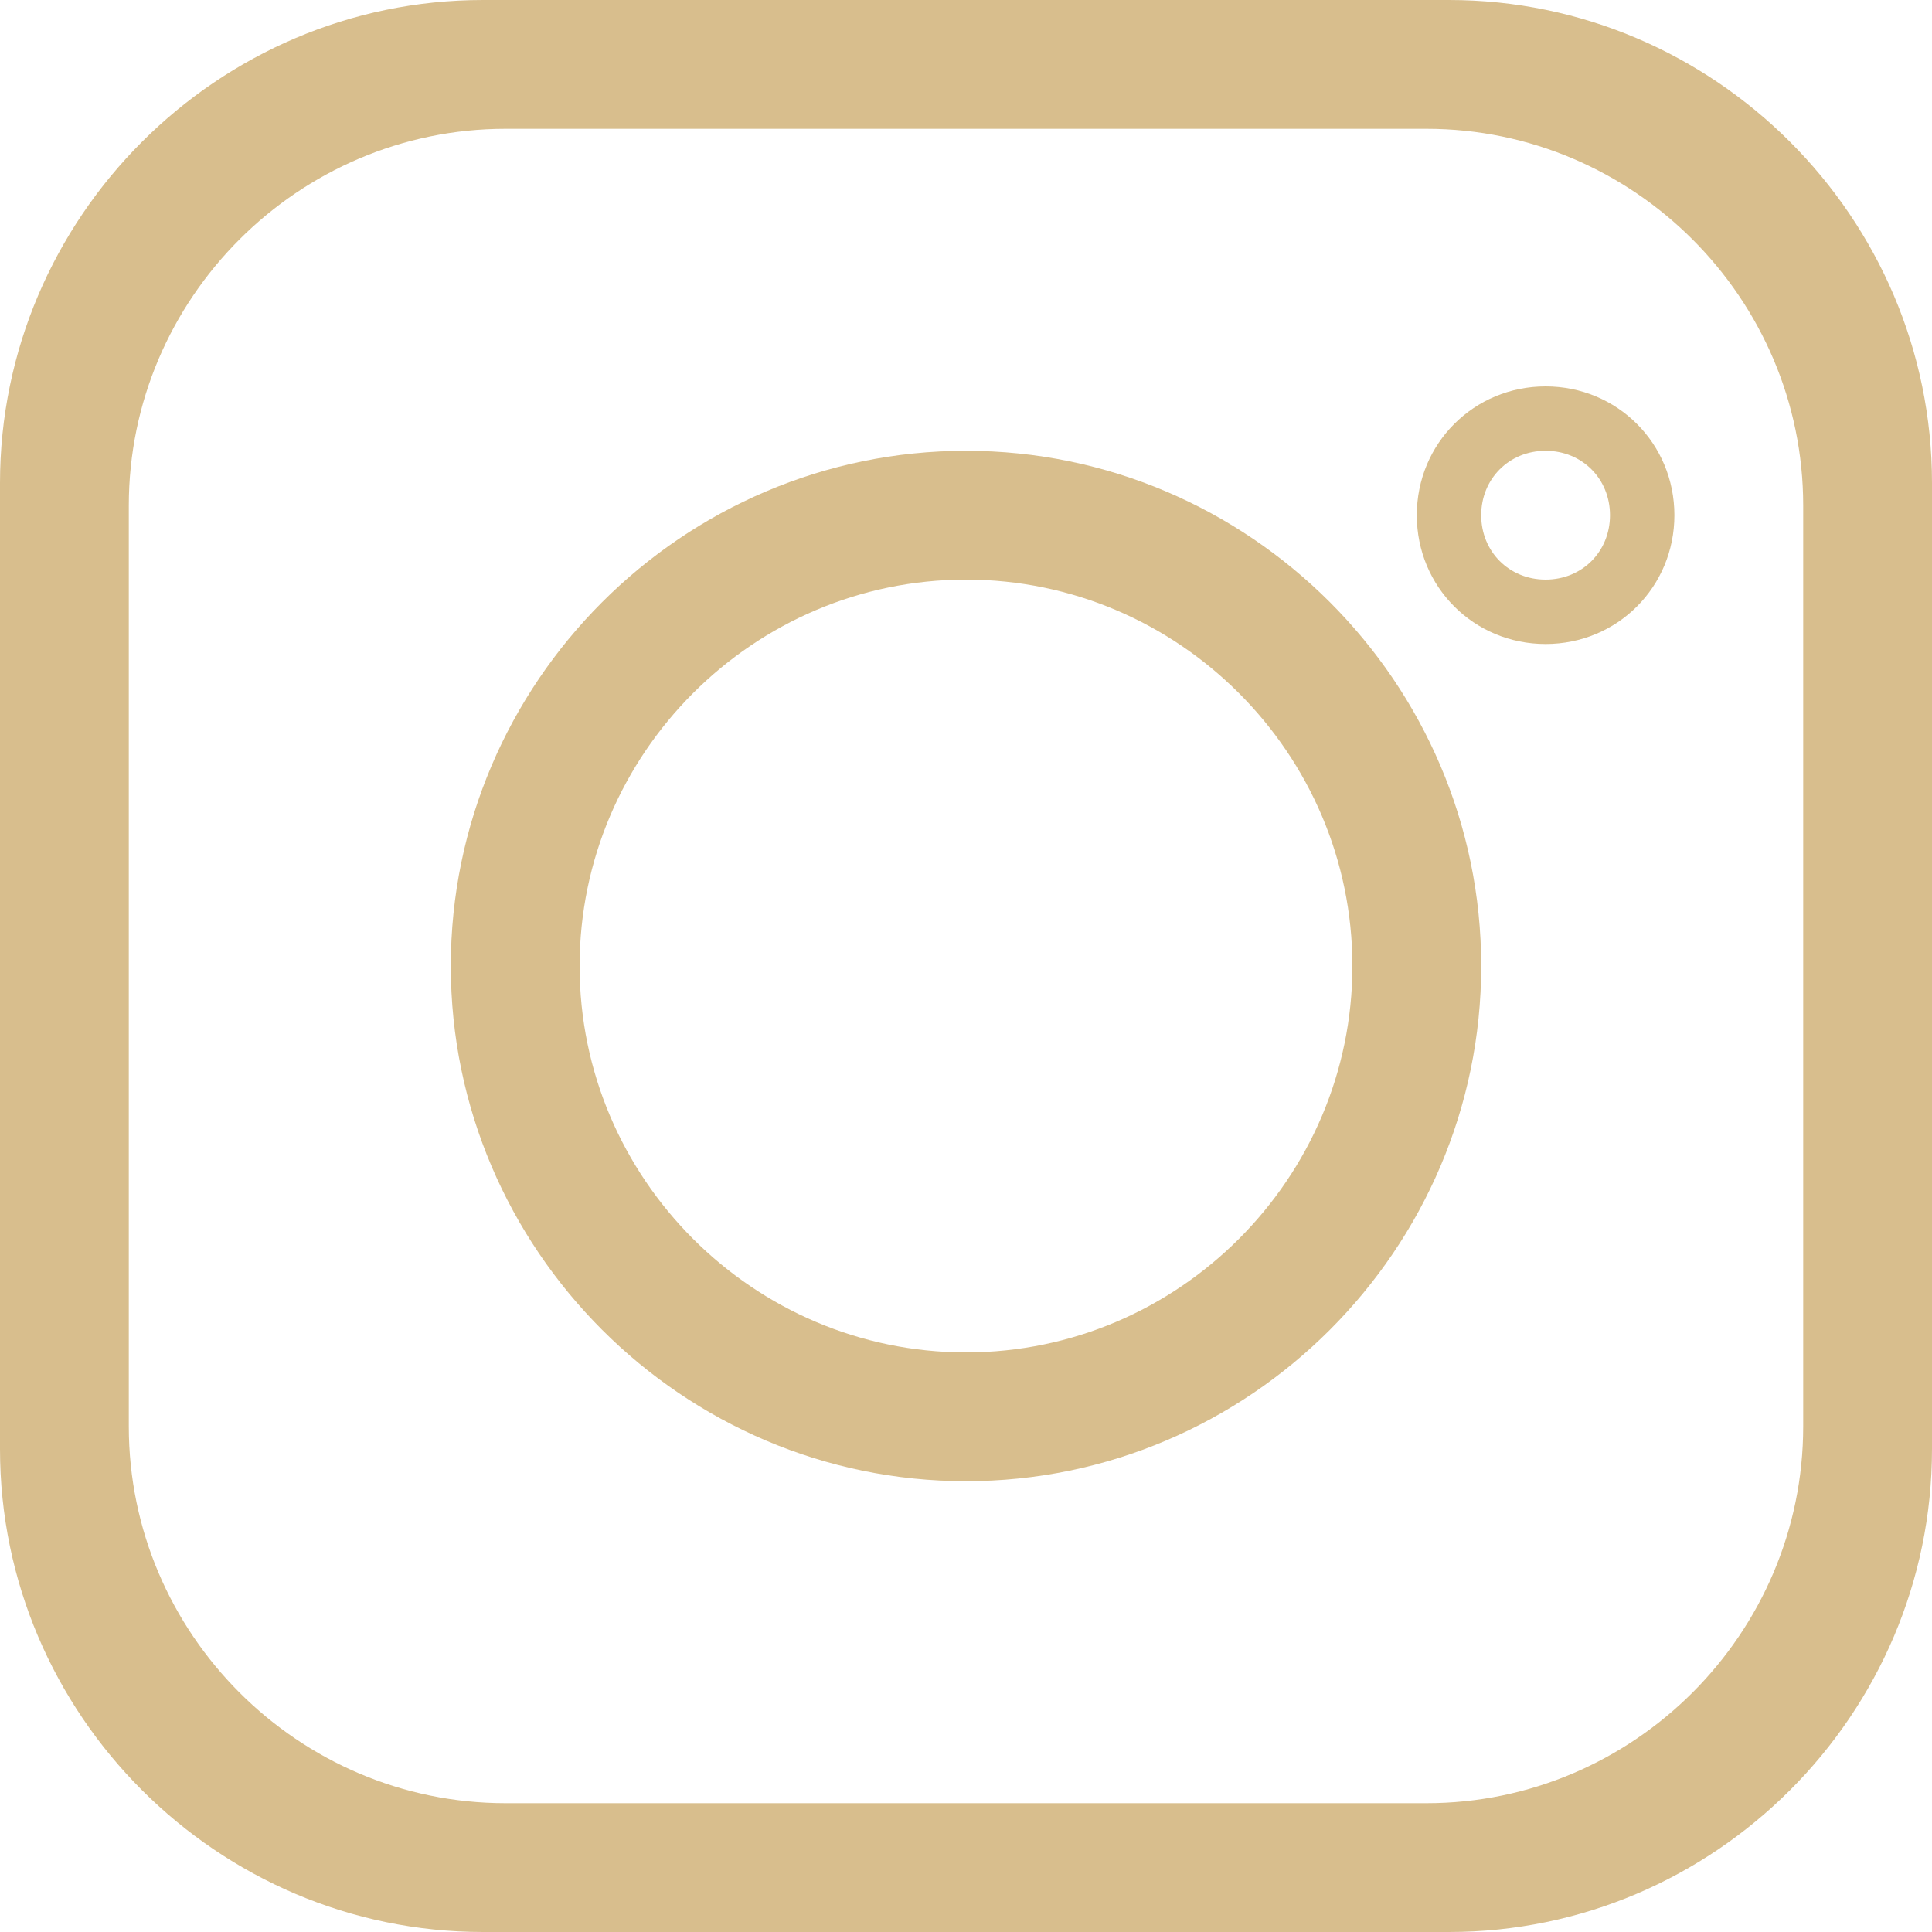 <?xml version="1.0" encoding="UTF-8"?>
<svg width="15px" height="15px" viewBox="0 0 15 15" version="1.1" xmlns="http://www.w3.org/2000/svg" xmlns:xlink="http://www.w3.org/1999/xlink">
    <!-- Generator: sketchtool 54.1 (76490) - https://sketchapp.com -->
    <title>C1D84E9E-FC4E-4077-BDF2-303D166C61D7</title>
    <desc>Created with sketchtool.</desc>
    <g id="Symbols" stroke="none" stroke-width="1" fill="none" fill-rule="evenodd">
        <g id="Footers-#1" transform="translate(-1263, -511)" fill="#D8BE8D" fill-rule="nonzero">
            <g id="copyright" transform="translate(0, 485)">
                <g id="social-links" transform="translate(1130, 26)">
                    <g id="instagram-icon" transform="translate(133, 0)">
                        <path d="M11.25,0 L3.75,0 C1.688,0 0,1.688 0,3.75 L0,11.25 C0,13.312 1.688,15 3.75,15 L11.25,15 C13.312,15 15,13.312 15,11.25 L15,3.75 C15,1.688 13.312,0 11.25,0 Z M14,11.075 C14,12.684 12.684,14 11.075,14 L3.925,14 C2.316,14 1,12.684 1,11.075 L1,3.925 C1,2.316 2.316,1 3.925,1 L11.075,1 C12.684,1 14,2.316 14,3.925 L14,11.075 Z" id="Shape"></path>
                        <path d="M7.5,3.5 C5.3,3.5 3.5,5.3 3.5,7.5 C3.5,9.7 5.3,11.5 7.5,11.5 C9.7,11.5 11.5,9.7 11.5,7.5 C11.5,5.3 9.7,3.5 7.5,3.5 Z M7.5,10.5 C5.85,10.5 4.5,9.15 4.5,7.5 C4.5,5.85 5.85,4.5 7.5,4.5 C9.15,4.5 10.5,5.85 10.5,7.5 C10.5,9.15 9.15,10.5 7.5,10.5 Z" id="Shape"></path>
                        <path d="M12,3 C11.443,3 11,3.443 11,4 C11,4.557 11.443,5 12,5 C12.557,5 13,4.557 13,4 C13,3.443 12.557,3 12,3 Z M12,4.5 C11.717,4.5 11.5,4.283 11.5,4 C11.5,3.717 11.717,3.5 12,3.5 C12.283,3.5 12.5,3.717 12.5,4 C12.5,4.283 12.283,4.5 12,4.5 Z" id="Shape"></path>
                    </g>
                </g>
            </g>
        </g>
    </g>
</svg>